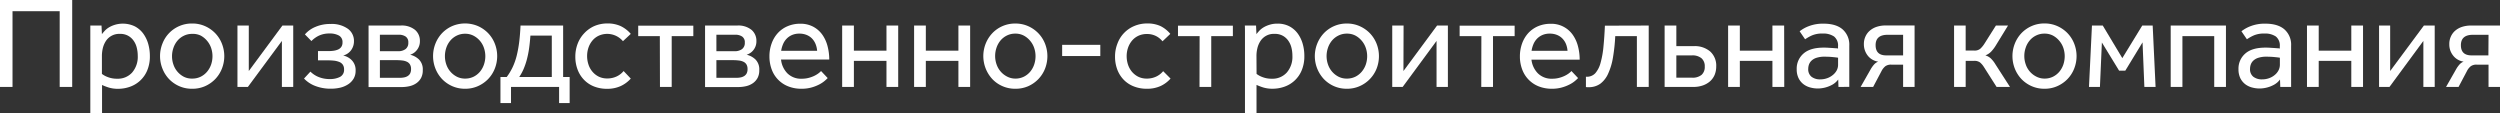<?xml version="1.0" encoding="UTF-8"?> <svg xmlns="http://www.w3.org/2000/svg" viewBox="0 0 959.14 43.35"><rect x="0" y="0" width="959.14" height="43.35" fill="#333333" stroke="none"/> <defs> <style>.cls-1{fill:#fff;}</style> </defs> <title>Asset 9</title> <g id="Layer_2" data-name="Layer 2"> <g id="Layer_1-2" data-name="Layer 1"> <path class="cls-1" d="M27.7,0V33.35H22.9V4.3H4.8V33.35H0V0Z"></path> <path class="cls-1" d="M34.65,43.35V12.2c0-.77,0-1.57,0-2.4h4.3l.15,3.3c.3-.4.67-.83,1.1-1.3a7.5,7.5,0,0,1,1.62-1.3,10.29,10.29,0,0,1,2.31-1,10.66,10.66,0,0,1,7.57.6,9.45,9.45,0,0,1,3.23,2.75,12.57,12.57,0,0,1,1.92,3.94,16.8,16.8,0,0,1,.65,4.68,13.87,13.87,0,0,1-1.05,5.63,11.16,11.16,0,0,1-6.68,6.22,13.46,13.46,0,0,1-4.42.75,12,12,0,0,1-3.58-.47,21.39,21.39,0,0,1-2.62-1v10.8Zm4.45-15a8.33,8.33,0,0,0,2.25,1.22,9.49,9.49,0,0,0,3.6.63,7.35,7.35,0,0,0,5.75-2.38,9.21,9.21,0,0,0,2.15-6.42,12.72,12.72,0,0,0-.38-3.1,7.73,7.73,0,0,0-1.2-2.67,6.28,6.28,0,0,0-2.1-1.9A6.13,6.13,0,0,0,46.05,13a6.1,6.1,0,0,0-5.53,2.9,8.88,8.88,0,0,0-1.1,2.7,12.84,12.84,0,0,0-.32,2.7Z"></path> <path class="cls-1" d="M73.75,34.05a12,12,0,0,1-5-1,12.29,12.29,0,0,1-3.88-2.7,12.44,12.44,0,0,1-2.54-4,13,13,0,0,1,0-9.65,12,12,0,0,1,6.42-6.68,12,12,0,0,1,5-1,11.86,11.86,0,0,1,4.9,1,12.49,12.49,0,0,1,3.9,2.7,12.12,12.12,0,0,1,2.57,4,13,13,0,0,1,0,9.65,12.18,12.18,0,0,1-2.57,4,12.49,12.49,0,0,1-3.9,2.7A11.86,11.86,0,0,1,73.75,34.05Zm0-3.9A7.22,7.22,0,0,0,77,29.43a7.64,7.64,0,0,0,2.45-1.93A8.7,8.7,0,0,0,81,24.75a9.89,9.89,0,0,0,.52-3.2A9.72,9.72,0,0,0,81,18.4a8.39,8.39,0,0,0-1.56-2.75,8.27,8.27,0,0,0-2.44-2A6.84,6.84,0,0,0,73.75,13a7.09,7.09,0,0,0-3.25.73,7.47,7.47,0,0,0-2.45,1.92,8.48,8.48,0,0,0-1.52,2.75,9.63,9.63,0,0,0-.53,3.2,9.47,9.47,0,0,0,.53,3.15,8.21,8.21,0,0,0,4,4.7A6.8,6.8,0,0,0,73.75,30.15Z"></path> <path class="cls-1" d="M95.45,27.25,108.35,9.8h4.15V33.35h-4.35V15.7L95.1,33.35h-4V9.8h4.35Z"></path> <path class="cls-1" d="M122,19.6h3.55c.73,0,1.45,0,2.15-.1a6.49,6.49,0,0,0,1.87-.45,3,3,0,0,0,1.33-1,2.9,2.9,0,0,0,.5-1.77A2.78,2.78,0,0,0,130,13.62a7.17,7.17,0,0,0-3.52-.77,9.31,9.31,0,0,0-4,.77,9.92,9.92,0,0,0-3,2.13l-2.5-2.55a10.69,10.69,0,0,1,4-2.87A14.23,14.23,0,0,1,126.9,9.2a10.6,10.6,0,0,1,6.5,1.8,5.7,5.7,0,0,1,2.4,4.8,5.8,5.8,0,0,1-1.08,3.43,5.37,5.37,0,0,1-3.07,2.07A6.42,6.42,0,0,1,135,23.15a5.39,5.39,0,0,1,1.43,4,5.83,5.83,0,0,1-.75,3,6.57,6.57,0,0,1-2.05,2.15,9.46,9.46,0,0,1-3,1.31,15.7,15.7,0,0,1-3.72.42,16.08,16.08,0,0,1-6-1.07,11.52,11.52,0,0,1-4.27-2.83l2.45-2.65a9.47,9.47,0,0,0,3.17,2.07,11.07,11.07,0,0,0,4.28.78,8.35,8.35,0,0,0,3.9-.82A3,3,0,0,0,132,26.6a3.06,3.06,0,0,0-.5-1.8,2.94,2.94,0,0,0-1.38-1.05,8,8,0,0,0-2-.48,24.77,24.77,0,0,0-2.52-.12H122Z"></path> <path class="cls-1" d="M141.4,9.8h12.3a8,8,0,0,1,5.55,1.68,5.45,5.45,0,0,1,1.85,4.22A5.34,5.34,0,0,1,160,19.12,5.28,5.28,0,0,1,157.35,21a7.21,7.21,0,0,1,3.4,1.83,5.36,5.36,0,0,1,1.45,4.07,6.16,6.16,0,0,1-.65,3,5.79,5.79,0,0,1-1.78,2,7.32,7.32,0,0,1-2.6,1.15,13.37,13.37,0,0,1-3.07.35H141.4Zm4.35,9.85h6.95a4.7,4.7,0,0,0,2.87-.8,2.91,2.91,0,0,0,1.08-2.5A2.6,2.6,0,0,0,155.6,14a4.64,4.64,0,0,0-2.6-.68h-7.25Zm0,10.2h7.75a7.91,7.91,0,0,0,1.55-.15,4,4,0,0,0,1.35-.52,2.7,2.7,0,0,0,.95-1,3.61,3.61,0,0,0,.35-1.7,3.29,3.29,0,0,0-.4-1.72,2.66,2.66,0,0,0-1.15-1.05,5.38,5.38,0,0,0-1.8-.5,18.19,18.19,0,0,0-2.3-.13h-6.3Z"></path> <path class="cls-1" d="M178.45,34.05a12,12,0,0,1-4.95-1,12.29,12.29,0,0,1-3.88-2.7,12.64,12.64,0,0,1-2.55-4,13.11,13.11,0,0,1,0-9.65,12.57,12.57,0,0,1,2.55-4,12.29,12.29,0,0,1,3.88-2.7,12.63,12.63,0,0,1,9.85,0,12.49,12.49,0,0,1,3.9,2.7,12.12,12.12,0,0,1,2.57,4,13,13,0,0,1,0,9.65,12.18,12.18,0,0,1-2.57,4,12.49,12.49,0,0,1-3.9,2.7A11.9,11.9,0,0,1,178.45,34.05Zm0-3.9a7.22,7.22,0,0,0,3.25-.72,7.64,7.64,0,0,0,2.45-1.93,8.67,8.67,0,0,0,1.52-2.75,9.9,9.9,0,0,0,.53-3.2,9.73,9.73,0,0,0-.53-3.15,8.21,8.21,0,0,0-4-4.7,6.8,6.8,0,0,0-3.22-.75,7.09,7.09,0,0,0-3.25.73,7.47,7.47,0,0,0-2.45,1.92,8.51,8.51,0,0,0-1.53,2.75,9.89,9.89,0,0,0-.52,3.2,9.72,9.72,0,0,0,.52,3.15,8.21,8.21,0,0,0,4,4.7A6.84,6.84,0,0,0,178.45,30.15Z"></path> <path class="cls-1" d="M216.05,29.55h2.5v10H214.5v-6.2H196.05v6.2H192v-10h2.4a22.14,22.14,0,0,0,2.3-3.82,24.54,24.54,0,0,0,1.55-4.43,45,45,0,0,0,.95-5.25q.35-2.85.5-6.25h16.35Zm-4.35-15.9h-8.2c-.14,1.9-.32,3.62-.55,5.18a37.54,37.54,0,0,1-.88,4.22,27,27,0,0,1-1.22,3.5,18.85,18.85,0,0,1-1.65,3h12.5Z"></path> <path class="cls-1" d="M242,30.15A11.8,11.8,0,0,1,238.17,33a12.27,12.27,0,0,1-5.27,1.07,13.32,13.32,0,0,1-5.08-.93A10.81,10.81,0,0,1,224,30.55a11.31,11.31,0,0,1-2.42-3.9,13.67,13.67,0,0,1-.85-4.9,13.74,13.74,0,0,1,.9-5,12.07,12.07,0,0,1,2.52-4A12,12,0,0,1,228,10a12.71,12.71,0,0,1,5-1,11.92,11.92,0,0,1,5.1,1A11.75,11.75,0,0,1,242,13L239,15.8a7.92,7.92,0,0,0-9.3-2.1,7.09,7.09,0,0,0-2.43,1.88,8.52,8.52,0,0,0-1.5,2.69,9.89,9.89,0,0,0-.52,3.23,10.15,10.15,0,0,0,.5,3.2,8.08,8.08,0,0,0,1.5,2.75,7.63,7.63,0,0,0,2.42,1.93,7.29,7.29,0,0,0,3.33.72,8.26,8.26,0,0,0,3.57-.77,7.53,7.53,0,0,0,2.68-2.08Z"></path> <path class="cls-1" d="M253.15,13.85h-8.3v-4H266v4h-8.3v19.5h-4.5Z"></path> <path class="cls-1" d="M270.5,9.8h12.3a8,8,0,0,1,5.55,1.68,5.45,5.45,0,0,1,1.85,4.22,5.35,5.35,0,0,1-3.75,5.3,7.21,7.21,0,0,1,3.4,1.83,5.36,5.36,0,0,1,1.45,4.07,6.16,6.16,0,0,1-.65,3,5.89,5.89,0,0,1-1.78,2,7.4,7.4,0,0,1-2.6,1.15,13.44,13.44,0,0,1-3.07.35H270.5Zm4.35,9.85h6.95a4.72,4.72,0,0,0,2.87-.8,2.91,2.91,0,0,0,1.08-2.5A2.6,2.6,0,0,0,284.7,14a4.64,4.64,0,0,0-2.6-.68h-7.25Zm0,10.2h7.75a7.91,7.91,0,0,0,1.55-.15,4,4,0,0,0,1.35-.52,2.78,2.78,0,0,0,.95-1,3.61,3.61,0,0,0,.35-1.7,3.39,3.39,0,0,0-.4-1.72,2.66,2.66,0,0,0-1.15-1.05,5.38,5.38,0,0,0-1.8-.5,18.19,18.19,0,0,0-2.3-.13h-6.3Z"></path> <path class="cls-1" d="M307.65,30.2a10.12,10.12,0,0,0,2.52-.3,12.08,12.08,0,0,0,2.13-.75,10,10,0,0,0,1.62-.95,7.13,7.13,0,0,0,1.08-.95l2.55,2.7a14,14,0,0,1-1.3,1.2,11.53,11.53,0,0,1-2.13,1.35,15.48,15.48,0,0,1-2.92,1.1,14.1,14.1,0,0,1-3.7.45,13.48,13.48,0,0,1-5.05-.9,11,11,0,0,1-6.38-6.5,14.17,14.17,0,0,1-.87-5,14.23,14.23,0,0,1,.85-5,11.68,11.68,0,0,1,2.4-4,10.81,10.81,0,0,1,3.72-2.6A12.19,12.19,0,0,1,307,9.1a10.37,10.37,0,0,1,5,1.15,10.19,10.19,0,0,1,3.5,3.08,13.35,13.35,0,0,1,2,4.4,20.18,20.18,0,0,1,.65,5.12h-18.5a8.84,8.84,0,0,0,2.42,5.27A7.41,7.41,0,0,0,307.65,30.2Zm5.85-10.7a8.62,8.62,0,0,0-.58-2.55,6.68,6.68,0,0,0-1.32-2.1,6,6,0,0,0-2.08-1.42,7.13,7.13,0,0,0-2.82-.53,7,7,0,0,0-2.88.55,6.37,6.37,0,0,0-2.07,1.45A6.76,6.76,0,0,0,300.4,17a10.2,10.2,0,0,0-.7,2.5Z"></path> <path class="cls-1" d="M344.6,33.35h-4.5v-10H327.6v10h-4.5V9.8h4.5v9.65h12.5V9.8h4.5Z"></path> <path class="cls-1" d="M372.2,33.35h-4.5v-10H355.2v10h-4.5V9.8h4.5v9.65h12.5V9.8h4.5Z"></path> <path class="cls-1" d="M389.54,34.05a12,12,0,0,1-8.82-3.7,13,13,0,0,1-2.55-13.62,12.57,12.57,0,0,1,2.55-4,12,12,0,0,1,8.82-3.7,11.91,11.91,0,0,1,4.91,1,12.33,12.33,0,0,1,3.89,2.7,12.15,12.15,0,0,1,2.58,4,13.11,13.11,0,0,1,0,9.65,12.21,12.21,0,0,1-2.58,4,12.33,12.33,0,0,1-3.89,2.7A11.91,11.91,0,0,1,389.54,34.05Zm0-3.9a7.16,7.16,0,0,0,3.25-.72,7.67,7.67,0,0,0,2.46-1.93,8.67,8.67,0,0,0,1.52-2.75,9.89,9.89,0,0,0,.52-3.2,9.72,9.72,0,0,0-.52-3.15,8.37,8.37,0,0,0-1.55-2.75,8.19,8.19,0,0,0-2.45-2,6.81,6.81,0,0,0-3.23-.75,7.09,7.09,0,0,0-3.25.73,7.58,7.58,0,0,0-2.45,1.92,8.67,8.67,0,0,0-1.52,2.75,9.9,9.9,0,0,0-.53,3.2,9.73,9.73,0,0,0,.53,3.15,8.37,8.37,0,0,0,1.55,2.75,8.19,8.19,0,0,0,2.45,1.95A6.8,6.8,0,0,0,389.54,30.15Z"></path> <path class="cls-1" d="M407.5,17.2h14.64v4.3H407.5Z"></path> <path class="cls-1" d="M449.09,30.15A11.65,11.65,0,0,1,445.27,33,12.3,12.3,0,0,1,440,34.05a13.32,13.32,0,0,1-5.08-.93,10.81,10.81,0,0,1-3.85-2.57,11.49,11.49,0,0,1-2.43-3.9,13.89,13.89,0,0,1-.85-4.9,13.53,13.53,0,0,1,.91-5A11.65,11.65,0,0,1,435.12,10a12.66,12.66,0,0,1,5-1,11.94,11.94,0,0,1,5.11,1A11.61,11.61,0,0,1,449,13l-3,2.85a7.58,7.58,0,0,0-2.55-2.05,7.49,7.49,0,0,0-3.4-.75,7.6,7.6,0,0,0-3.35.7,7.15,7.15,0,0,0-2.42,1.88,8.52,8.52,0,0,0-1.5,2.69,9.9,9.9,0,0,0-.53,3.23,10.44,10.44,0,0,0,.5,3.2,8.44,8.44,0,0,0,1.5,2.75,7.78,7.78,0,0,0,2.43,1.93,7.28,7.28,0,0,0,3.32.72,8.3,8.3,0,0,0,3.58-.77,7.59,7.59,0,0,0,2.67-2.08Z"></path> <path class="cls-1" d="M460.24,13.85h-8.3v-4H473v4h-8.3v19.5h-4.5Z"></path> <path class="cls-1" d="M477.64,43.35V12.2c0-.77,0-1.57-.05-2.4h4.3l.15,3.3c.3-.4.67-.83,1.1-1.3a7.82,7.82,0,0,1,1.63-1.3,10.41,10.41,0,0,1,2.3-1,9.66,9.66,0,0,1,3-.43,9.55,9.55,0,0,1,4.55,1,9.36,9.36,0,0,1,3.23,2.75,12.36,12.36,0,0,1,1.92,3.94,16.44,16.44,0,0,1,.65,4.68,13.87,13.87,0,0,1-1.05,5.63,11.11,11.11,0,0,1-6.67,6.22,13.52,13.52,0,0,1-4.43.75,11.93,11.93,0,0,1-3.57-.47,21.57,21.57,0,0,1-2.63-1v10.8Zm4.45-15a8.33,8.33,0,0,0,2.25,1.22,9.56,9.56,0,0,0,3.6.63,7.35,7.35,0,0,0,5.75-2.38,9.16,9.16,0,0,0,2.15-6.42,12.71,12.71,0,0,0-.37-3.1,7.92,7.92,0,0,0-1.2-2.67,6.28,6.28,0,0,0-2.1-1.9A6.17,6.17,0,0,0,489,13a6.07,6.07,0,0,0-5.52,2.9,8.63,8.63,0,0,0-1.1,2.7,12.26,12.26,0,0,0-.33,2.7Z"></path> <path class="cls-1" d="M516.74,34.05a12,12,0,0,1-4.95-1,12.13,12.13,0,0,1-3.87-2.7,12.9,12.9,0,0,1-2.55-13.62,12.57,12.57,0,0,1,2.55-4,12.13,12.13,0,0,1,3.87-2.7,12,12,0,0,1,4.95-1,11.86,11.86,0,0,1,4.9,1,12.49,12.49,0,0,1,3.9,2.7,12.31,12.31,0,0,1,2.58,4,13.11,13.11,0,0,1,0,9.65,12.26,12.26,0,0,1-6.48,6.67A11.86,11.86,0,0,1,516.74,34.05Zm0-3.9a7.19,7.19,0,0,0,3.25-.72,7.53,7.53,0,0,0,2.45-1.93A8.51,8.51,0,0,0,524,24.75a9.89,9.89,0,0,0,.52-3.2A9.72,9.72,0,0,0,524,18.4a8.37,8.37,0,0,0-1.55-2.75,8.19,8.19,0,0,0-2.45-2,6.84,6.84,0,0,0-3.23-.75,7.09,7.09,0,0,0-3.25.73A7.58,7.58,0,0,0,511,15.6a8.67,8.67,0,0,0-1.52,2.75,9.9,9.9,0,0,0-.53,3.2,9.73,9.73,0,0,0,.53,3.15,8.37,8.37,0,0,0,1.55,2.75,8.19,8.19,0,0,0,2.45,1.95A6.8,6.8,0,0,0,516.74,30.15Z"></path> <path class="cls-1" d="M538.44,27.25,551.34,9.8h4.15V33.35h-4.35V15.7l-13,17.65h-4V9.8h4.35Z"></path> <path class="cls-1" d="M568.34,13.85H560v-4h21.1v4h-8.3v19.5h-4.5Z"></path> <path class="cls-1" d="M595.54,30.2a10.26,10.26,0,0,0,2.53-.3,11.69,11.69,0,0,0,2.12-.75,9.75,9.75,0,0,0,1.63-.95,7,7,0,0,0,1.07-.95l2.55,2.7a12.81,12.81,0,0,1-1.3,1.2A11.1,11.1,0,0,1,602,32.5a15.59,15.59,0,0,1-2.93,1.1,14,14,0,0,1-3.7.45,13.52,13.52,0,0,1-5-.9,11.06,11.06,0,0,1-6.37-6.5,14,14,0,0,1-.88-5,14.46,14.46,0,0,1,.85-5,12,12,0,0,1,2.4-4,11,11,0,0,1,3.73-2.6,12.18,12.18,0,0,1,4.77-.92,10,10,0,0,1,8.53,4.23,13.33,13.33,0,0,1,2,4.4,19.74,19.74,0,0,1,.65,5.12h-18.5A8.91,8.91,0,0,0,590,28.12,7.41,7.41,0,0,0,595.54,30.2Zm5.85-10.7a8.61,8.61,0,0,0-.57-2.55,6.53,6.53,0,0,0-1.33-2.1,6,6,0,0,0-2.07-1.42,7.14,7.14,0,0,0-2.83-.53,6.87,6.87,0,0,0-2.87.55,6.52,6.52,0,0,0-2.08,1.45,6.94,6.94,0,0,0-1.35,2.1,11.17,11.17,0,0,0-.7,2.5Z"></path> <path class="cls-1" d="M632.54,9.8V33.35H628V13.85h-8.3a69.27,69.27,0,0,1-.87,8.17A24.34,24.34,0,0,1,617,28.2a9.86,9.86,0,0,1-3,3.9,7.5,7.5,0,0,1-4.55,1.35h-.5a2.92,2.92,0,0,1-.5-.05V29.45h.25a4.37,4.37,0,0,0,3.38-1.4,10,10,0,0,0,2-4,34.41,34.41,0,0,0,1.1-6.2q.36-3.6.55-8Z"></path> <path class="cls-1" d="M643.14,9.8v7.9h6.7a9.06,9.06,0,0,1,6.3,2.07,7.26,7.26,0,0,1,2.3,5.68,8.41,8.41,0,0,1-.62,3.3,7,7,0,0,1-1.8,2.48,8.41,8.41,0,0,1-2.78,1.57,10.75,10.75,0,0,1-3.55.55H638.64V9.8Zm0,20h6a5.35,5.35,0,0,0,3.7-1.1,4,4,0,0,0,1.2-3.15,4,4,0,0,0-1.25-3.2,5.38,5.38,0,0,0-3.65-1.1h-6Z"></path> <path class="cls-1" d="M684.54,33.35H680v-10h-12.5v10H663V9.8h4.5v9.65H680V9.8h4.5Z"></path> <path class="cls-1" d="M705.34,33.35l-.1-2.85a7.13,7.13,0,0,1-2.27,2,11.77,11.77,0,0,1-3,1.15,11.36,11.36,0,0,1-2.55.3,10.78,10.78,0,0,1-2.87-.38,7.35,7.35,0,0,1-2.6-1.24,6.51,6.51,0,0,1-1.9-2.3,7.55,7.55,0,0,1-.73-3.48,7.6,7.6,0,0,1,2.6-6c1.73-1.52,4.32-2.28,7.75-2.28.57,0,1.14,0,1.73.05l1.65.1,1.32.1c.37,0,.63.07.8.1V17.8A4.41,4.41,0,0,0,703.64,14a7.29,7.29,0,0,0-4.35-1.13,9.8,9.8,0,0,0-4.15.73,16.49,16.49,0,0,0-2.6,1.47L690.44,12a13.34,13.34,0,0,1,3.4-1.92,15,15,0,0,1,5.8-1q4.75,0,7.3,2.2a7.81,7.81,0,0,1,2.55,6.25v13.7c0,.83,0,1.53,0,2.1Zm-.15-11.2c-.33-.07-1-.15-2-.25s-2-.15-3.05-.15a9.93,9.93,0,0,0-3.3.45,4.93,4.93,0,0,0-1.92,1.15,3.9,3.9,0,0,0-.93,1.5,5.07,5.07,0,0,0-.25,1.55A3.64,3.64,0,0,0,695,29.45a5.28,5.28,0,0,0,3.37,1A7.76,7.76,0,0,0,701,30a7,7,0,0,0,2.18-1.23A5.78,5.78,0,0,0,704.67,27a4.65,4.65,0,0,0,.52-2.13Z"></path> <path class="cls-1" d="M730.14,33.35V24.8h-4.55a3.67,3.67,0,0,0-2.25.6,5.78,5.78,0,0,0-1.5,1.9l-3.2,6.05h-4.8l3.9-6.85a10.77,10.77,0,0,1,1.3-1.8,4,4,0,0,1,1.55-1.05,6.32,6.32,0,0,1-2.05-.67,6.18,6.18,0,0,1-1.75-1.38,7,7,0,0,1-1.7-4.65,6.81,6.81,0,0,1,.63-3,6.38,6.38,0,0,1,1.72-2.25,7.66,7.66,0,0,1,2.63-1.43,10.65,10.65,0,0,1,3.32-.5h11.15V33.35Zm0-20h-5.95q-4.61,0-4.6,4t4.3,3.9h6.25Z"></path> <path class="cls-1" d="M754.14,33.35h-4.45V9.8h4.45v9.6h3.35a3.35,3.35,0,0,0,2.28-.72,9.8,9.8,0,0,0,1.67-2.08l4.3-6.8h4.65l-4.75,7.75a14.17,14.17,0,0,1-1.75,2.28,6.06,6.06,0,0,1-2.2,1.42,5.24,5.24,0,0,1,2.08,1.15,10.61,10.61,0,0,1,1.77,2.25l5.6,8.7H766l-4.9-7.7a7.5,7.5,0,0,0-1.4-1.65,3.55,3.55,0,0,0-2.35-.65h-3.2Z"></path> <path class="cls-1" d="M784.39,34.05a12,12,0,0,1-4.95-1,12.29,12.29,0,0,1-3.88-2.7,12.64,12.64,0,0,1-2.55-4,13.11,13.11,0,0,1,0-9.65,12.57,12.57,0,0,1,2.55-4,12.29,12.29,0,0,1,3.88-2.7,12,12,0,0,1,4.95-1,11.86,11.86,0,0,1,4.9,1,12.49,12.49,0,0,1,3.9,2.7,12.12,12.12,0,0,1,2.57,4,13,13,0,0,1,0,9.65,12.18,12.18,0,0,1-2.57,4,12.49,12.49,0,0,1-3.9,2.7A11.86,11.86,0,0,1,784.39,34.05Zm0-3.9a7.22,7.22,0,0,0,3.25-.72,7.64,7.64,0,0,0,2.45-1.93,8.7,8.7,0,0,0,1.53-2.75,10.17,10.17,0,0,0,.52-3.2,10,10,0,0,0-.52-3.15,8.39,8.39,0,0,0-1.56-2.75,8.27,8.27,0,0,0-2.44-2,6.84,6.84,0,0,0-3.23-.75,7.09,7.09,0,0,0-3.25.73,7.47,7.47,0,0,0-2.45,1.92,8.3,8.3,0,0,0-1.52,2.75,9.63,9.63,0,0,0-.53,3.2,9.47,9.47,0,0,0,.53,3.15,8.12,8.12,0,0,0,4,4.7A6.8,6.8,0,0,0,784.39,30.15Z"></path> <path class="cls-1" d="M802.59,9.8h4.15l7.5,12.5,7.65-12.5h4L827,33.35h-4.3l-.7-17.1L815.39,27.1H813l-6.6-10.8-.75,17.05h-4.2Z"></path> <path class="cls-1" d="M854,33.35h-4.5V13.85h-12.2v19.5h-4.5V9.8H854Z"></path> <path class="cls-1" d="M874.84,33.35l-.1-2.85a7.06,7.06,0,0,1-2.28,2,11.55,11.55,0,0,1-3,1.15,11.36,11.36,0,0,1-2.55.3,10.85,10.85,0,0,1-2.88-.38,7.43,7.43,0,0,1-2.6-1.24,6.73,6.73,0,0,1-1.9-2.3,7.68,7.68,0,0,1-.72-3.48,7.6,7.6,0,0,1,2.6-6q2.59-2.28,7.75-2.28c.56,0,1.14,0,1.72.05l1.65.1,1.33.1c.36,0,.63.07.8.1V17.8A4.41,4.41,0,0,0,873.14,14a7.29,7.29,0,0,0-4.35-1.13,9.8,9.8,0,0,0-4.15.73,16.49,16.49,0,0,0-2.6,1.47L859.94,12a13.34,13.34,0,0,1,3.4-1.92,14.93,14.93,0,0,1,5.8-1q4.75,0,7.3,2.2A7.81,7.81,0,0,1,879,17.55v13.7c0,.83,0,1.53,0,2.1Zm-.15-11.2c-.33-.07-1-.15-2-.25s-2-.15-3.05-.15a9.93,9.93,0,0,0-3.3.45,4.9,4.9,0,0,0-1.93,1.15,3.87,3.87,0,0,0-.92,1.5,5.07,5.07,0,0,0-.25,1.55,3.63,3.63,0,0,0,1.27,3.05,5.31,5.31,0,0,0,3.38,1,7.76,7.76,0,0,0,2.65-.45,7,7,0,0,0,2.17-1.23A5.64,5.64,0,0,0,874.16,27a4.66,4.66,0,0,0,.53-2.13Z"></path> <path class="cls-1" d="M906.59,33.35h-4.5v-10h-12.5v10h-4.5V9.8h4.5v9.65h12.5V9.8h4.5Z"></path> <path class="cls-1" d="M917,27.25,929.94,9.8h4.15V33.35h-4.35V15.7l-13,17.65h-4V9.8H917Z"></path> <path class="cls-1" d="M954.74,33.35V24.8h-4.55a3.67,3.67,0,0,0-2.25.6,5.53,5.53,0,0,0-1.5,1.9l-3.2,6.05h-4.8l3.9-6.85a10.23,10.23,0,0,1,1.3-1.8,4,4,0,0,1,1.55-1.05,6.25,6.25,0,0,1-2.05-.67,6.18,6.18,0,0,1-1.75-1.38,7.13,7.13,0,0,1-1.23-2,6.92,6.92,0,0,1-.47-2.63,6.81,6.81,0,0,1,.62-3A6.41,6.41,0,0,1,942,11.73a7.61,7.61,0,0,1,2.62-1.43A10.76,10.76,0,0,1,948,9.8h11.15V33.35Zm0-20h-6q-4.6,0-4.6,4t4.3,3.9h6.25Z"></path> </g> </g> </svg> 